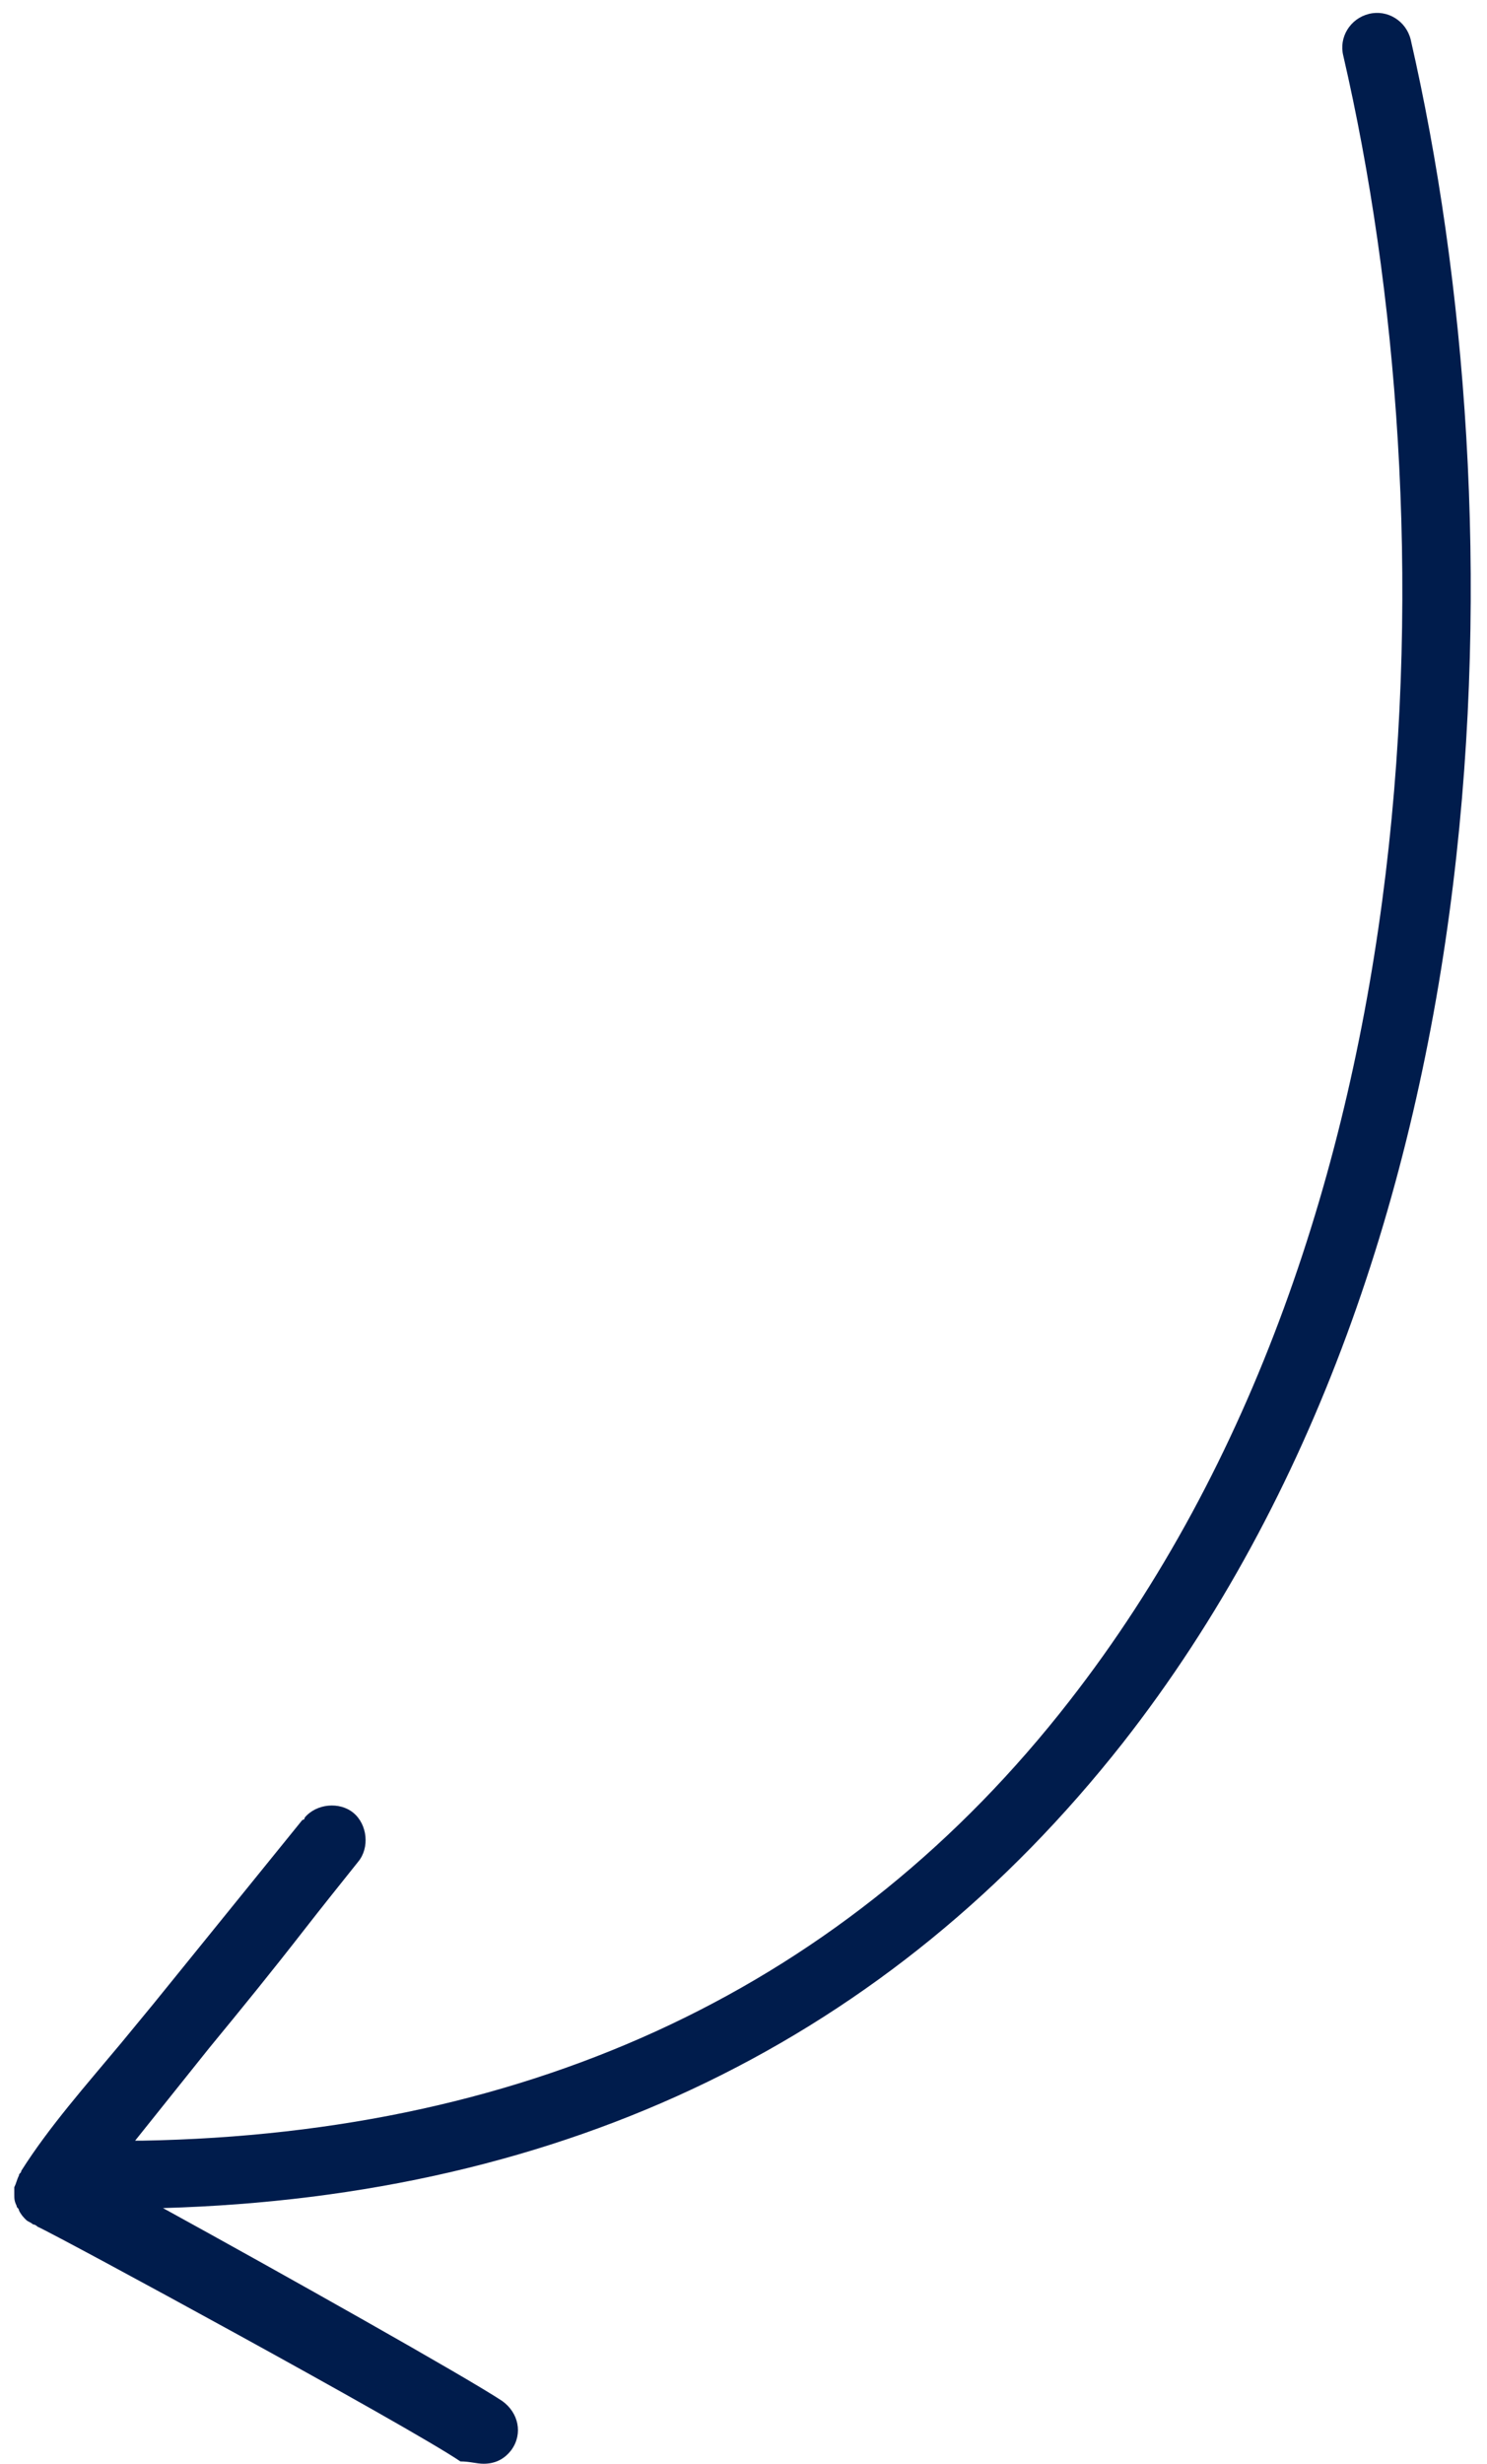<?xml version="1.0" encoding="UTF-8"?> <svg xmlns="http://www.w3.org/2000/svg" width="64" height="106" viewBox="0 0 64 106" fill="none"><g clip-path="url(#clip0_3001_2)"><path d="M20.815 105.999C21.315 105.999 21.715 105.799 22.015 105.399C22.515 104.699 22.315 103.799 21.615 103.299C20.115 102.299 12.115 97.799 7.015 94.999C24.415 94.499 38.315 87.699 48.315 74.999C65.015 53.699 65.415 22.199 60.715 1.699C60.515 0.899 59.715 0.399 58.915 0.599C58.115 0.799 57.615 1.599 57.815 2.399C62.415 22.299 62.015 52.699 46.015 73.199C36.515 85.399 23.015 91.799 6.115 92.099H5.815L9.015 88.099C10.415 86.399 11.715 84.799 13.115 82.999C13.815 82.099 14.615 81.099 15.415 80.099C15.915 79.499 15.815 78.499 15.215 77.999C14.615 77.499 13.615 77.599 13.115 78.199C13.115 78.199 13.115 78.299 13.015 78.299L6.615 86.199C6.115 86.799 5.715 87.299 5.215 87.899C3.715 89.699 2.115 91.499 0.915 93.399C0.915 93.499 0.815 93.499 0.815 93.599C0.715 93.799 0.715 93.899 0.615 94.099V94.399C0.615 94.599 0.615 94.699 0.715 94.899C0.715 94.999 0.815 94.999 0.815 95.099C0.915 95.299 1.015 95.399 1.115 95.499C1.215 95.599 1.315 95.599 1.415 95.699C1.415 95.699 1.515 95.699 1.615 95.799C2.515 96.199 17.615 104.399 19.815 105.899C20.215 105.899 20.515 105.999 20.815 105.999Z" fill="#001C4C"></path></g><defs><clipPath id="clip0_3001_2"><rect width="64" height="106" fill="white"></rect></clipPath></defs></svg> 